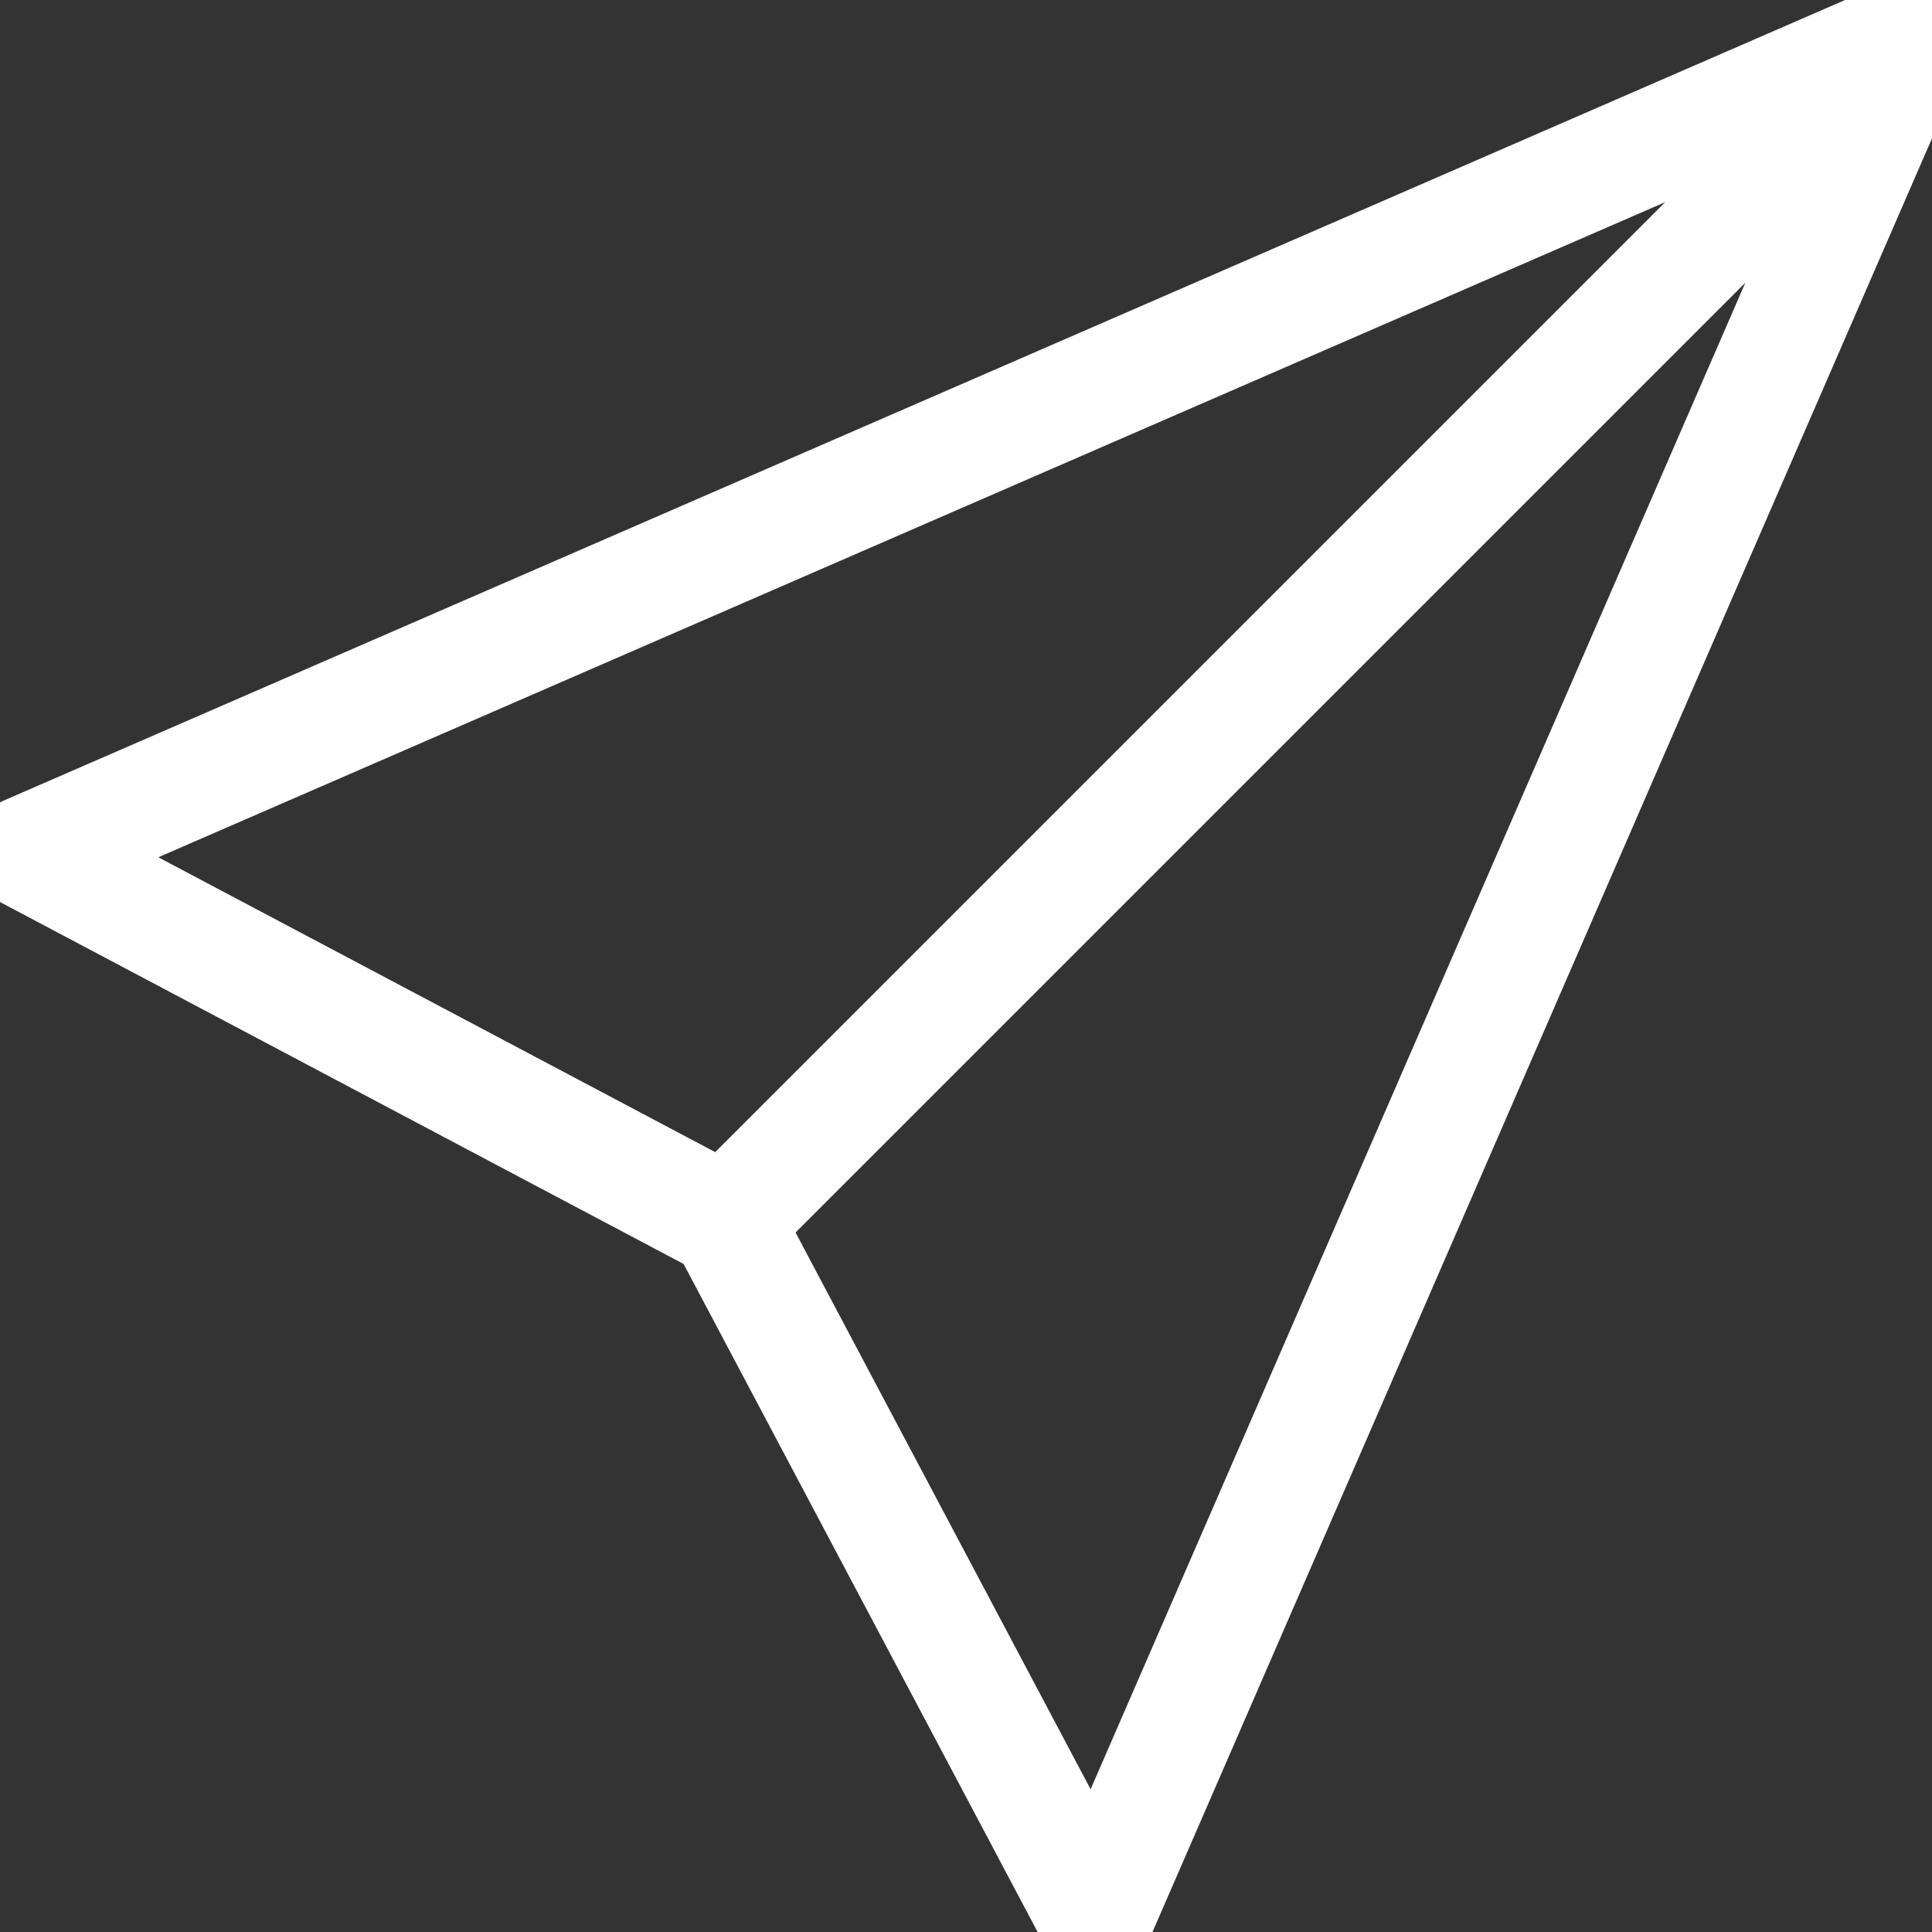 <svg xmlns="http://www.w3.org/2000/svg" xmlns:xlink="http://www.w3.org/1999/xlink" width="17" height="17" viewBox="0 0 17 17">
  <rect x="0" y="0" width="17" height="17" fill="#333333" stroke="none"/>
  <defs>
    <clipPath id="clip-path">
      <rect id="Rectangle_630" data-name="Rectangle 630" width="17" height="17" transform="translate(0.12 0.09)" fill="none" stroke="#fff" stroke-width="1"/>
    </clipPath>
  </defs>
  <g id="Group_197" data-name="Group 197" transform="translate(-0.12 -0.09)" clip-path="url(#clip-path)">
    <line id="Line_12" data-name="Line 12" x1="10.481" y2="10.481" transform="translate(6.506 0.361)" fill="none" stroke="#fff" stroke-linecap="round" stroke-linejoin="round" stroke-width="1"/>
    <path id="Path_136" data-name="Path 136" d="M9.9,17.125,6.644,10.981.5,7.728,17.125.5Z" transform="translate(-0.139 -0.139)" fill="none" stroke="#fff" stroke-linecap="round" stroke-linejoin="round" stroke-width="1"/>
  </g>
</svg>
